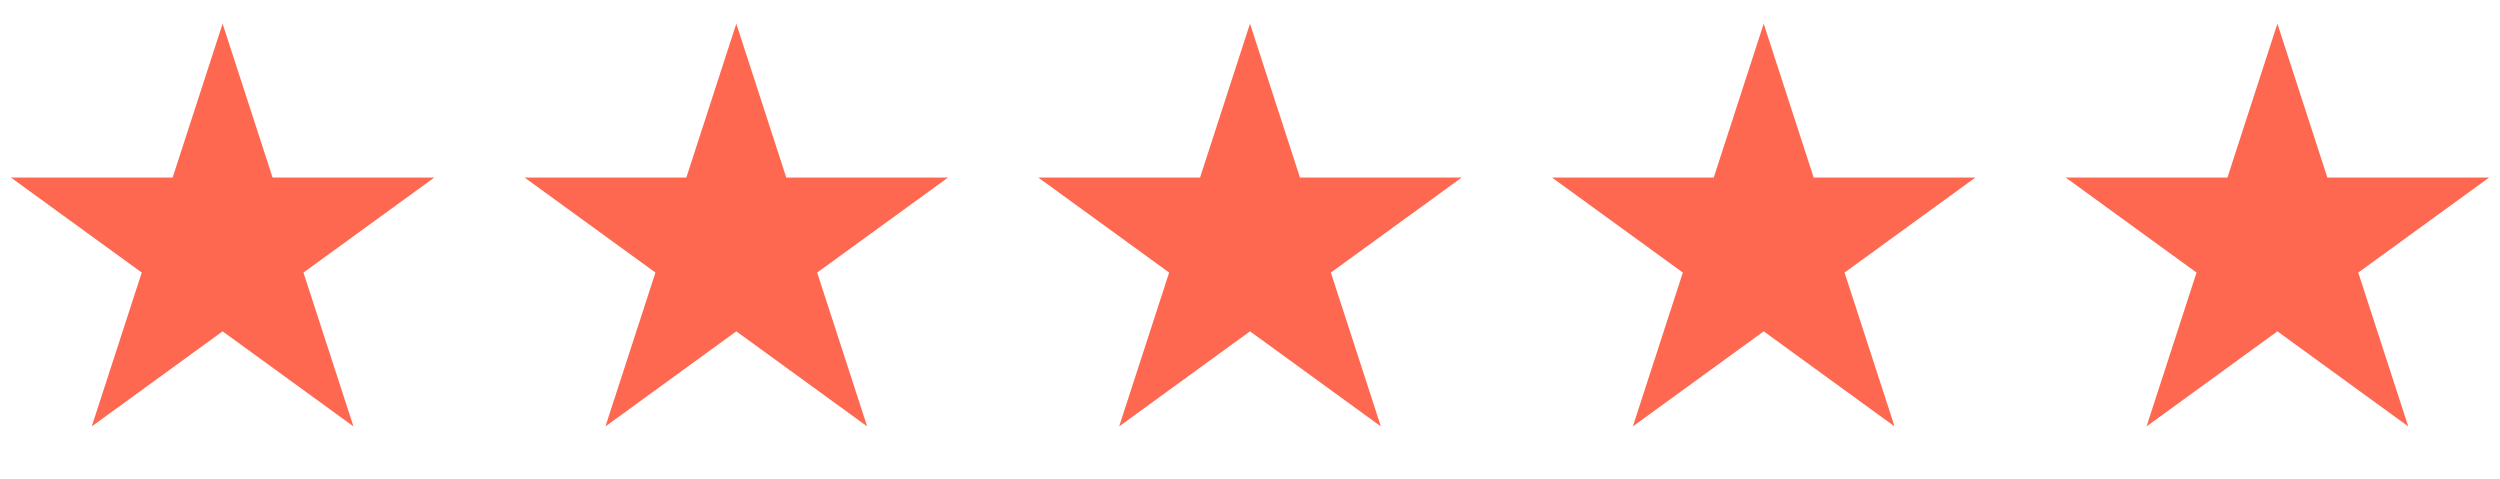 <svg width="73" height="14" viewBox="0 0 73 14" fill="none" xmlns="http://www.w3.org/2000/svg">
<path d="M6.5 0.692L7.959 5.184H12.682L8.861 7.959L10.321 12.451L6.5 9.675L2.679 12.451L4.139 7.959L0.318 5.184H5.041L6.5 0.692Z" fill="#FF6850"/>
<path d="M21.5 0.692L22.959 5.184H27.682L23.861 7.959L25.321 12.451L21.5 9.675L17.679 12.451L19.139 7.959L15.318 5.184H20.041L21.5 0.692Z" fill="#FF6850"/>
<path d="M36.5 0.692L37.959 5.184H42.682L38.861 7.959L40.321 12.451L36.5 9.675L32.679 12.451L34.139 7.959L30.318 5.184H35.041L36.5 0.692Z" fill="#FF6850"/>
<path d="M51.5 0.692L52.959 5.184H57.682L53.861 7.959L55.321 12.451L51.5 9.675L47.679 12.451L49.139 7.959L45.318 5.184H50.041L51.5 0.692Z" fill="#FF6850"/>
<path d="M66.5 0.692L67.959 5.184H72.682L68.861 7.959L70.321 12.451L66.5 9.675L62.679 12.451L64.139 7.959L60.318 5.184H65.041L66.5 0.692Z" fill="#FF6850"/>
</svg>
